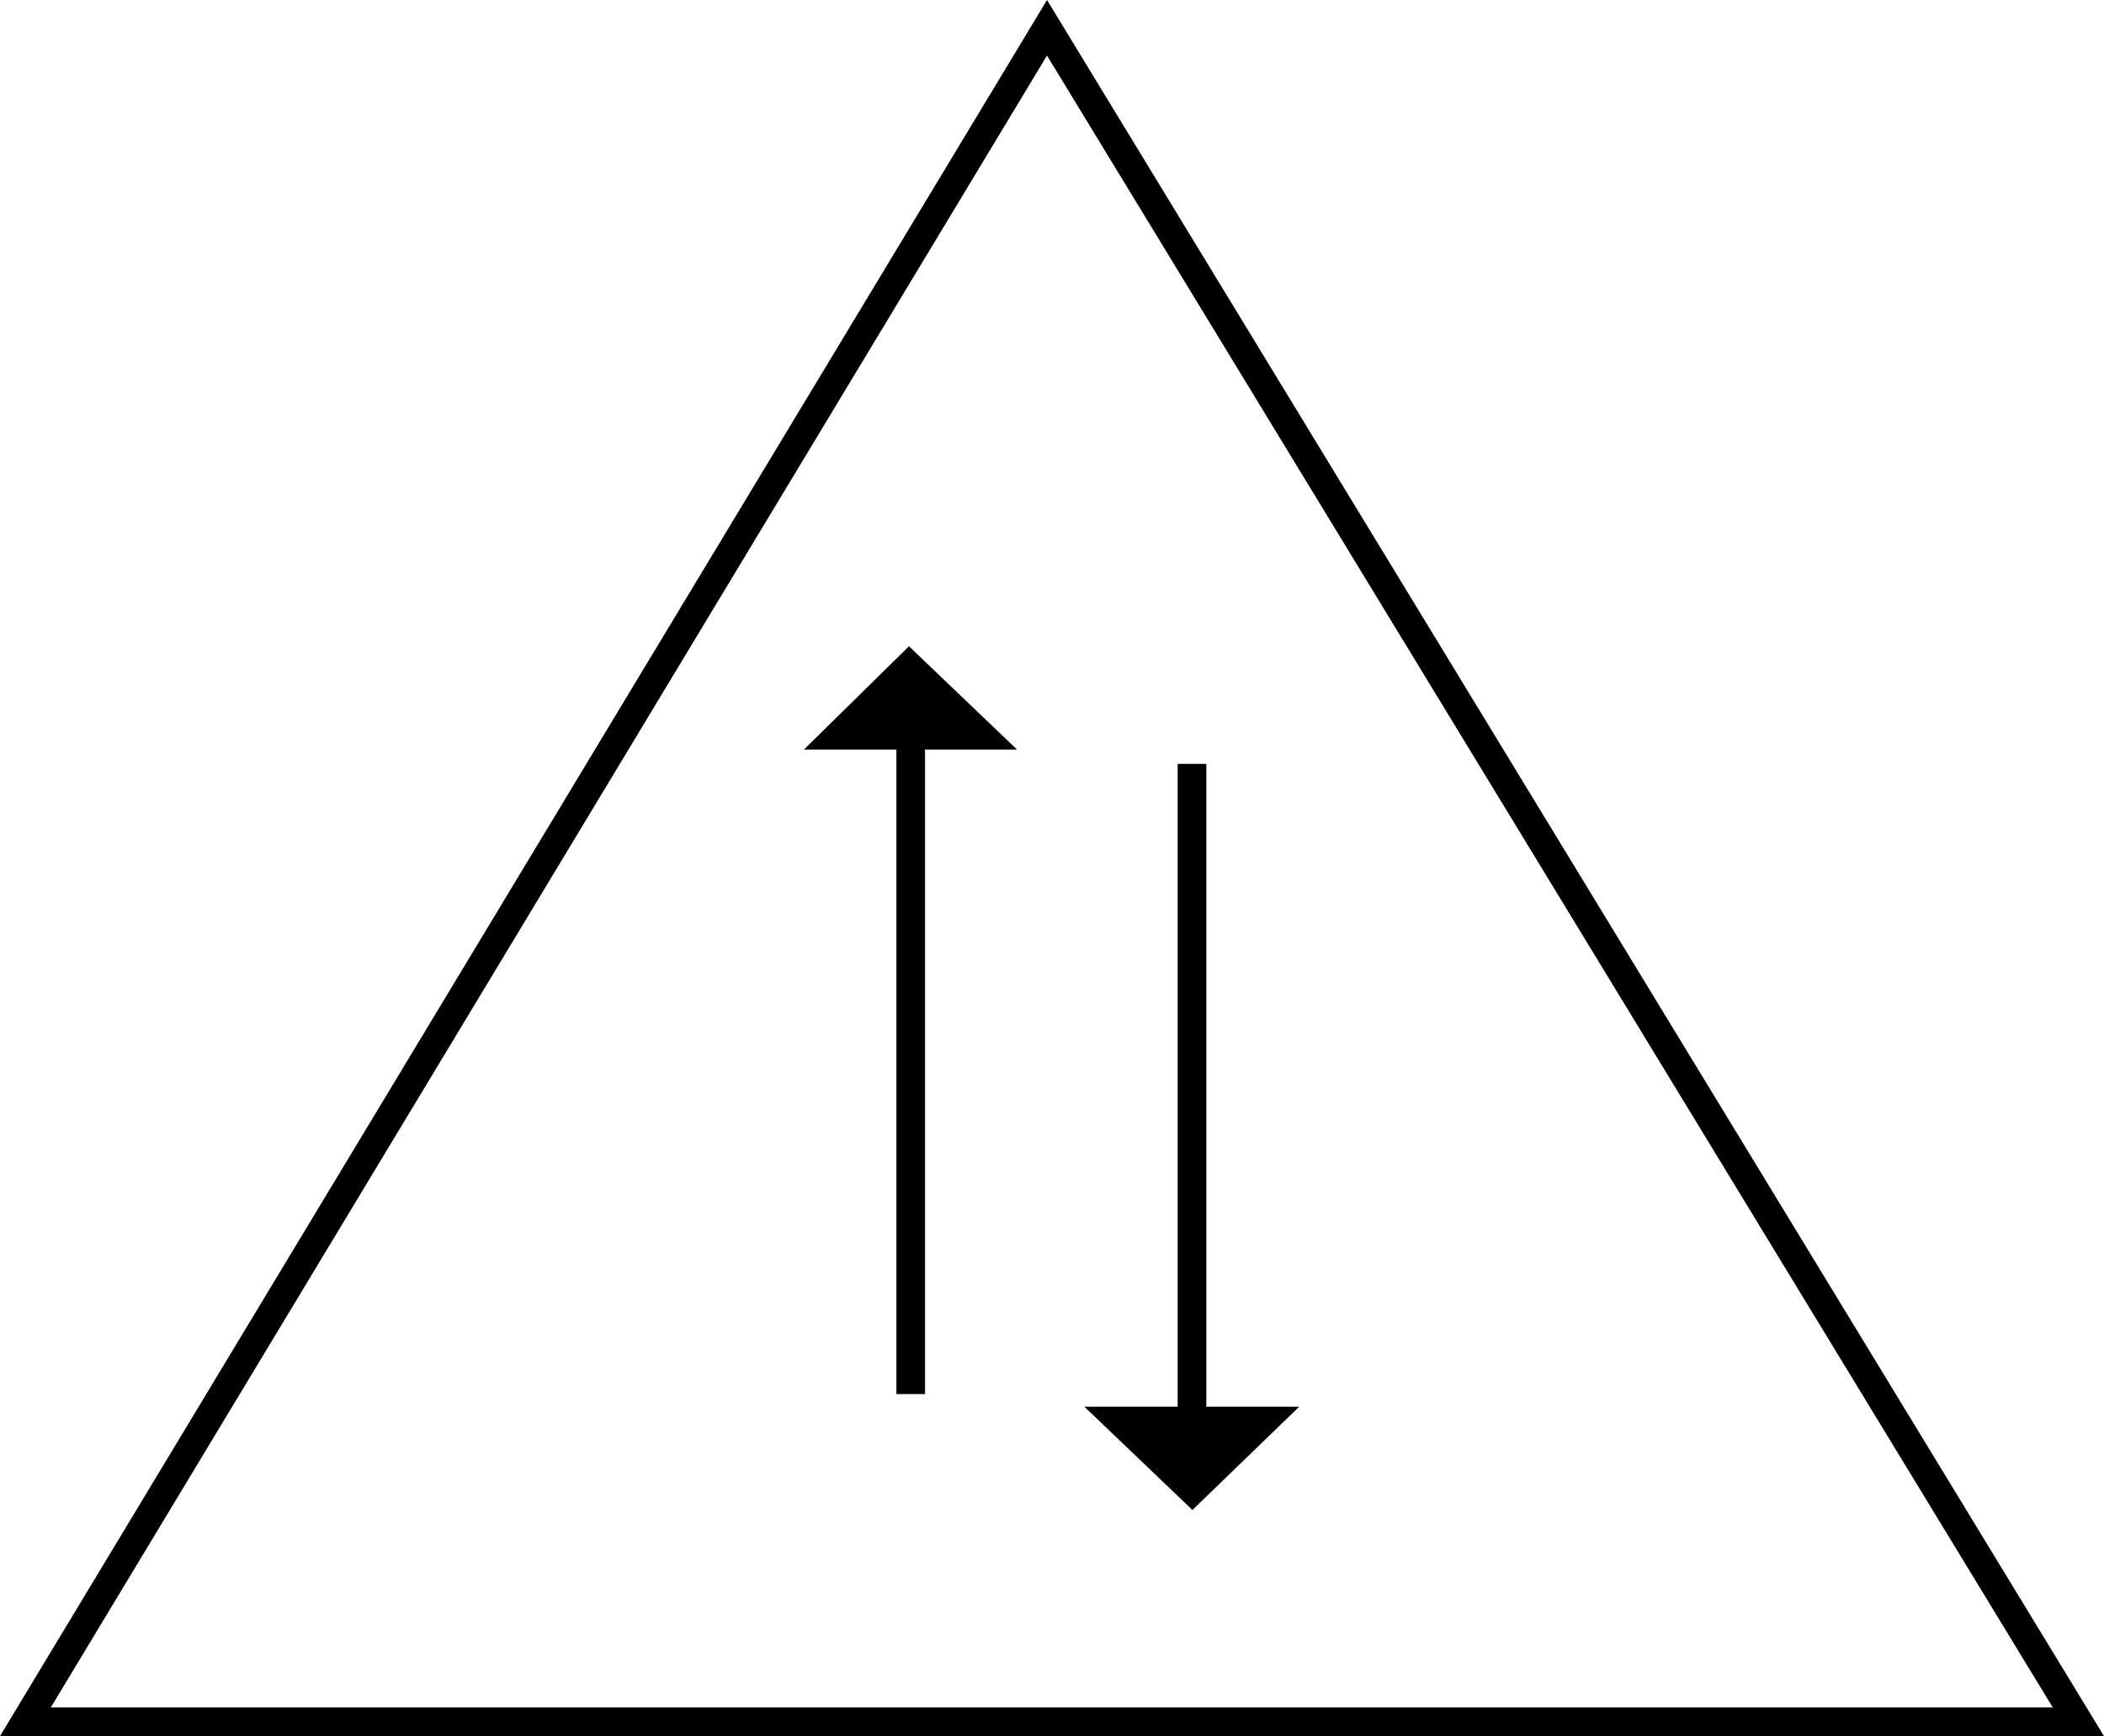 <?xml version="1.0" encoding="UTF-8"?><svg xmlns="http://www.w3.org/2000/svg" width="48.47" height="40" viewBox="0 0 48.47 40"><g id="a"/><g id="b"><g id="c" focusable="false"><path d="M24.12,1.28l23.17,38.06H1.17L24.12,1.28m0-1.28L0,40H48.47L24.12,0Z"/><path d="M18.52,17.27l2.42-2.38,2.49,2.38h-4.91Zm2.13,0h.66v14.85h-.66v-14.85Zm9.28,15.14l-2.46,2.38-2.49-2.38h4.95Z"/><path d="M27.13,17.6h.66v14.85h-.66v-14.85Z"/></g></g></svg>